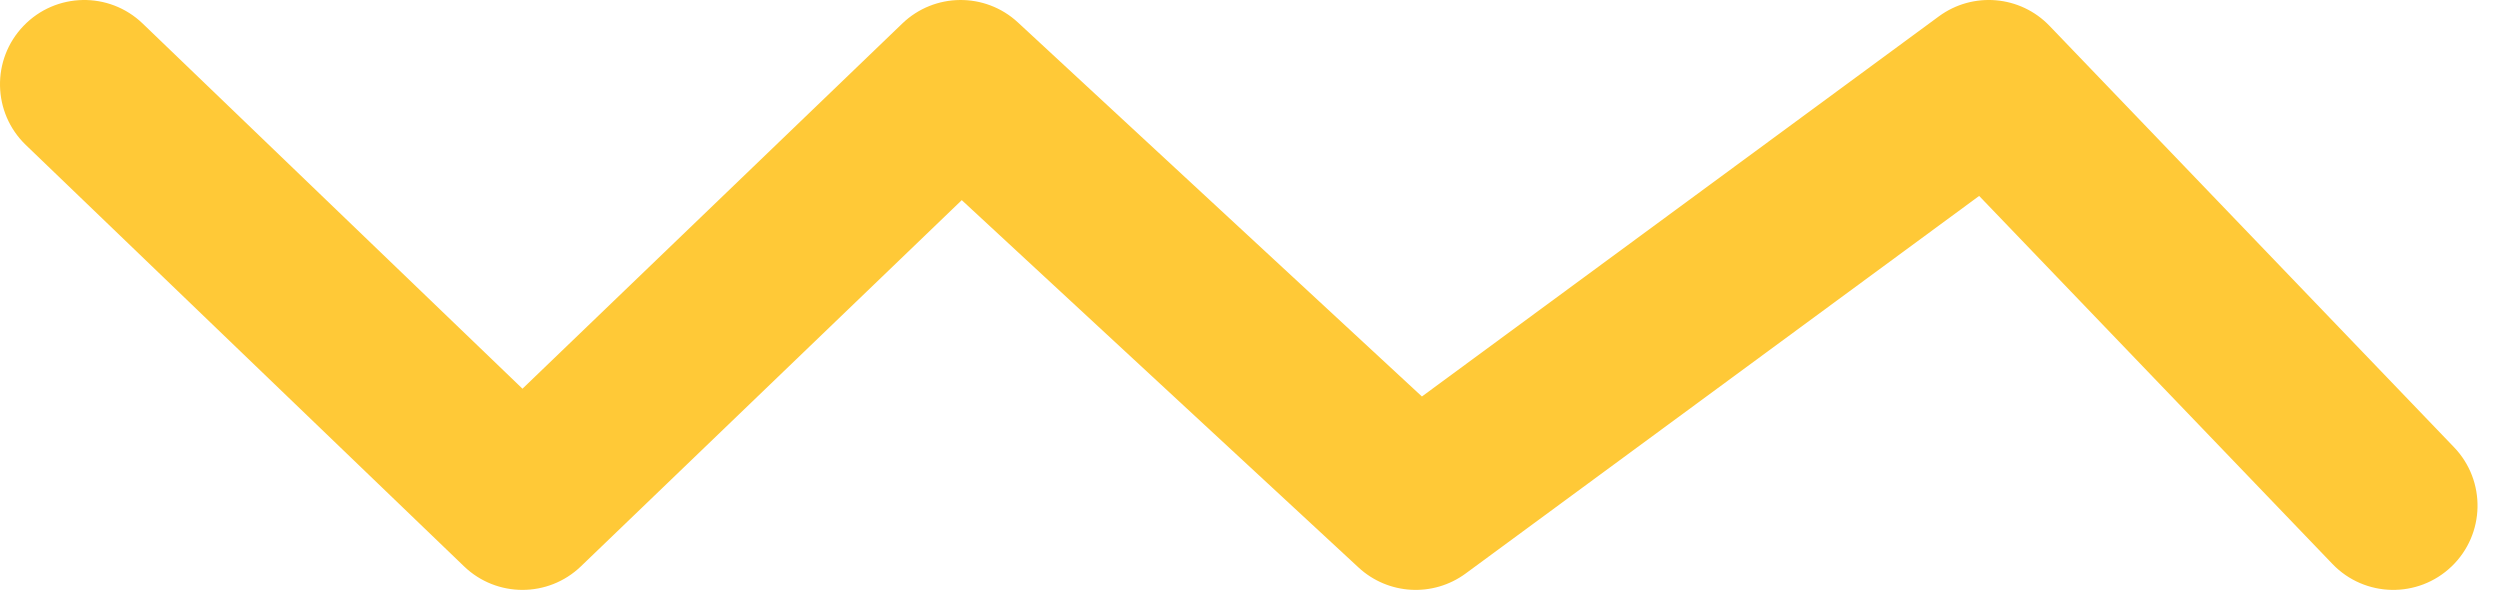 <?xml version="1.0" encoding="UTF-8"?> <svg xmlns="http://www.w3.org/2000/svg" width="89" height="21" viewBox="0 0 89 21" fill="none"> <path fill-rule="evenodd" clip-rule="evenodd" d="M69.023 0.583C70.236 -0.309 71.922 -0.164 72.964 0.922L87.364 15.922C88.512 17.118 88.473 19.017 87.278 20.164C86.082 21.312 84.183 21.273 83.036 20.078L70.458 6.975L52.177 20.417C51.018 21.269 49.417 21.179 48.362 20.201L34.239 7.125L20.679 20.163C19.518 21.279 17.682 21.279 16.521 20.163L0.921 5.163C-0.274 4.014 -0.311 2.115 0.838 0.921C1.986 -0.274 3.885 -0.311 5.079 0.838L18.6 13.838L32.121 0.838C33.266 -0.264 35.072 -0.281 36.238 0.799L50.62 14.115L69.023 0.583Z" fill="#FFC937"></path> </svg> 